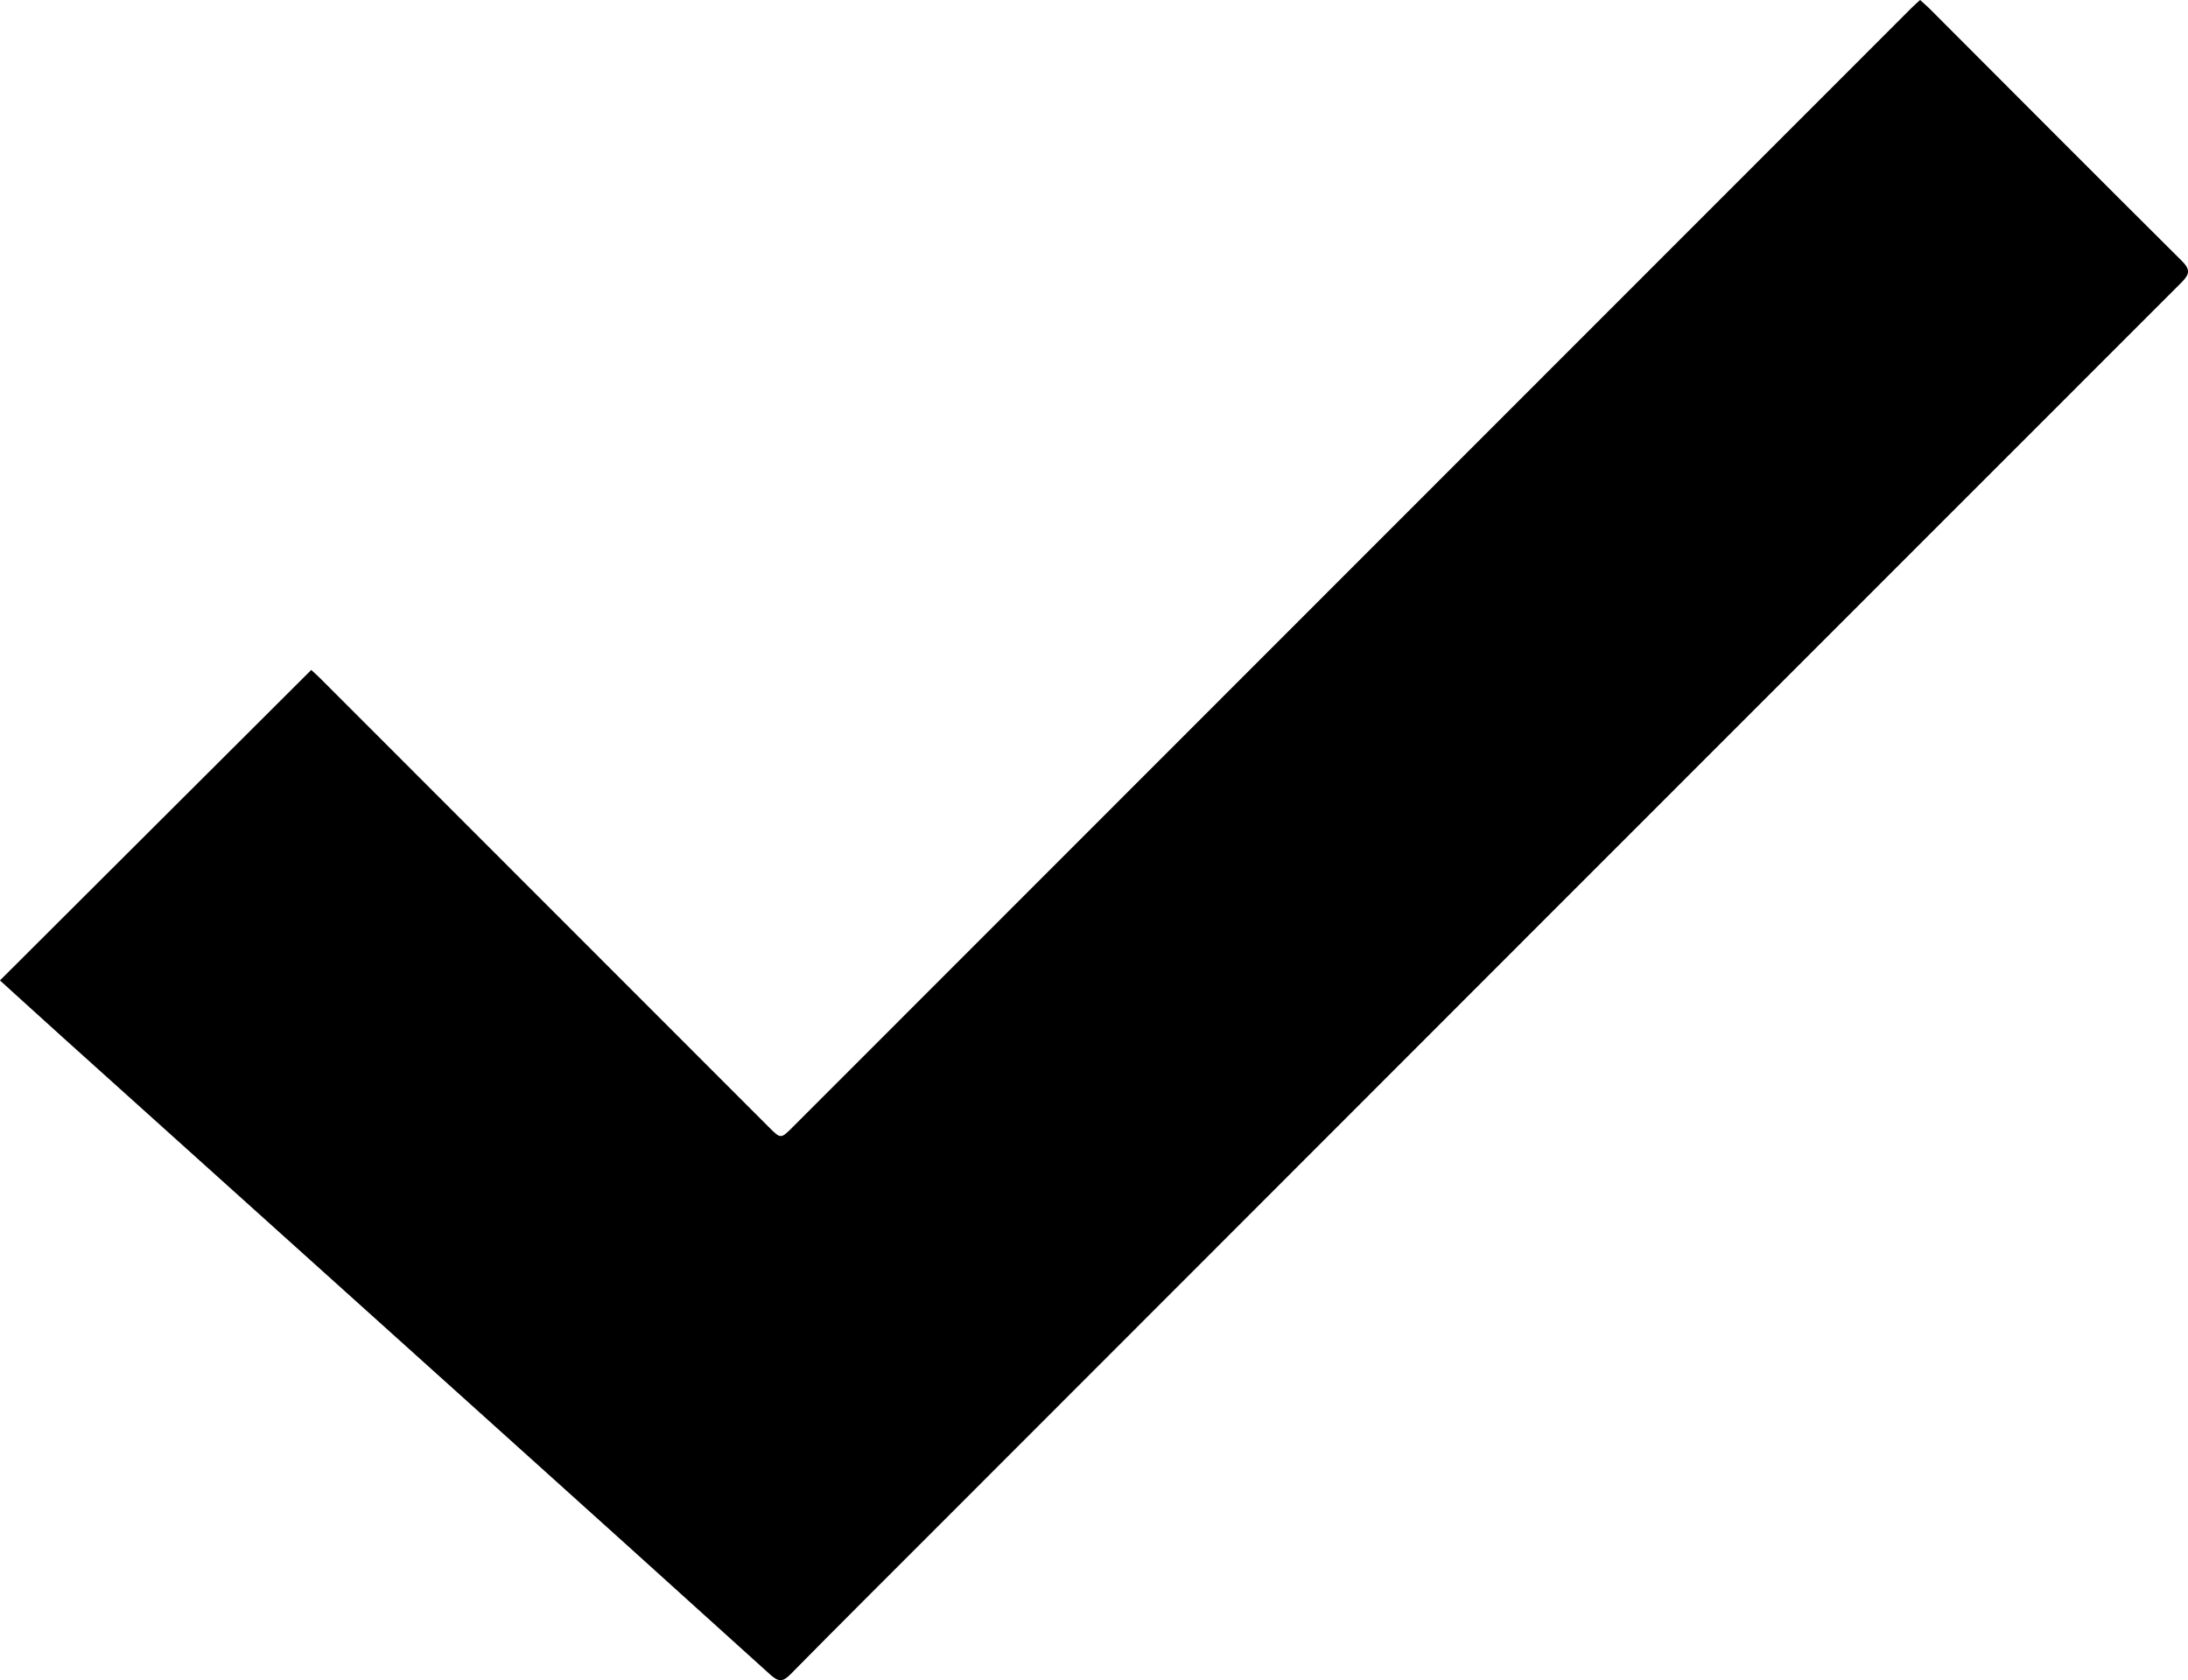 <?xml version="1.0" encoding="UTF-8"?>
<svg id="Layer_2" data-name="Layer 2" xmlns="http://www.w3.org/2000/svg" viewBox="0 0 468.26 359.66">
  <g id="Layer_1-2" data-name="Layer 1">
    <path d="m0,209.86c22.25-22.2,44.33-44.22,66.61-66.45.44.41,1.18,1.05,1.87,1.74,32.02,32.04,64.04,64.08,96.06,96.12,2.57,2.57,2.56,2.55,5.19-.08C249.57,161.31,329.42,81.42,409.26,1.53c.47-.47.98-.9,1.67-1.53.7.64,1.37,1.21,2,1.83,17.99,18.01,35.94,36.05,53.99,54,1.82,1.81,1.77,2.81-.02,4.6-89.23,89.22-178.41,178.48-267.6,267.74-10.06,10.07-20.15,20.11-30.14,30.25-1.59,1.62-2.55,1.64-4.24.12-20.72-18.77-41.5-37.48-62.28-56.19-29.67-26.72-59.36-53.42-89.04-80.14-4.59-4.13-9.15-8.3-13.61-12.34Z"/>
  </g>
</svg>